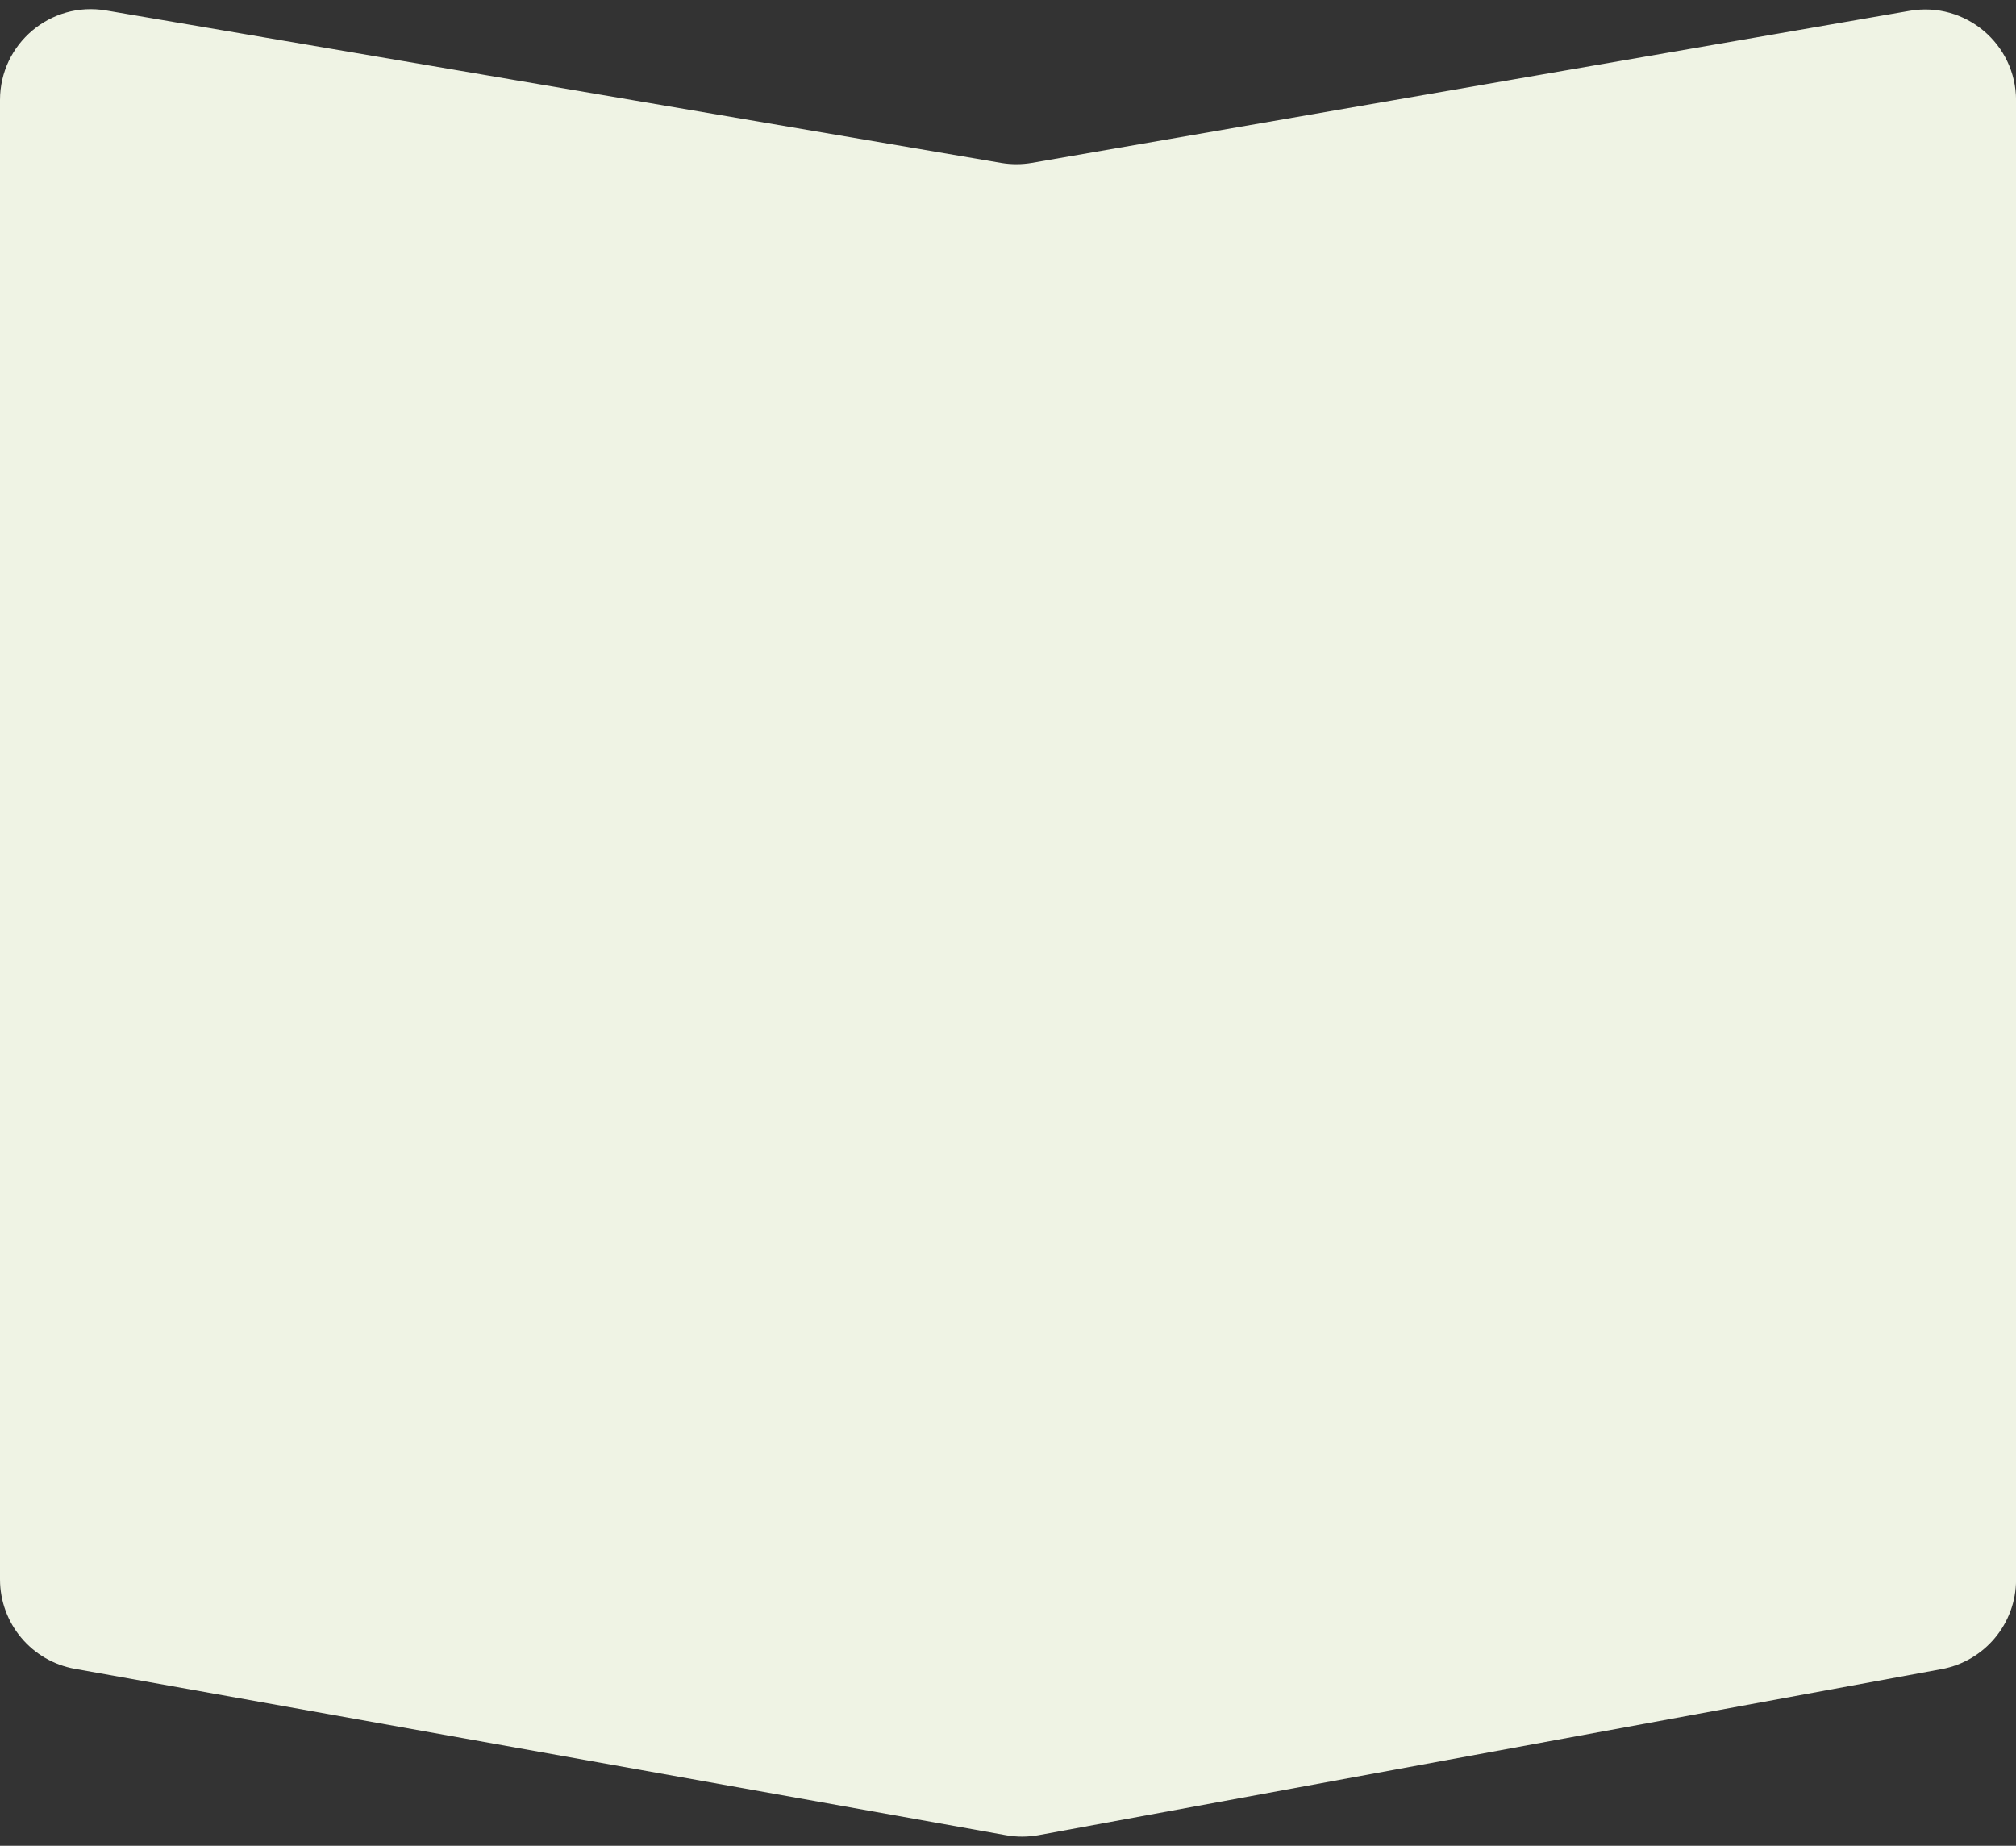 <?xml version="1.0" encoding="UTF-8"?> <svg xmlns="http://www.w3.org/2000/svg" xmlns:xlink="http://www.w3.org/1999/xlink" version="1.1" id="Layer_1" x="0px" y="0px" viewBox="0 0 355 325" style="enable-background:new 0 0 355 325;" xml:space="preserve"><rect x="0" y="0" width="355" height="325" fill="#333333" stroke="none"/> <style type="text/css"> .st0{fill:#EFF3E4;} </style> <path class="st0" d="M18.69,1.84C8.92,0.17,0,7.7,0,17.61v260.48c0,7.75,5.56,14.39,13.19,15.75l163.97,29.3 c1.89,0.34,3.82,0.33,5.71-0.01l159.03-29.24c7.59-1.4,13.11-8.02,13.11-15.74V17.67c0-9.93-8.95-17.46-18.73-15.77L181.71,28.68 c-1.79,0.31-3.63,0.31-5.42,0.01L18.69,1.84z"></path> </svg> 